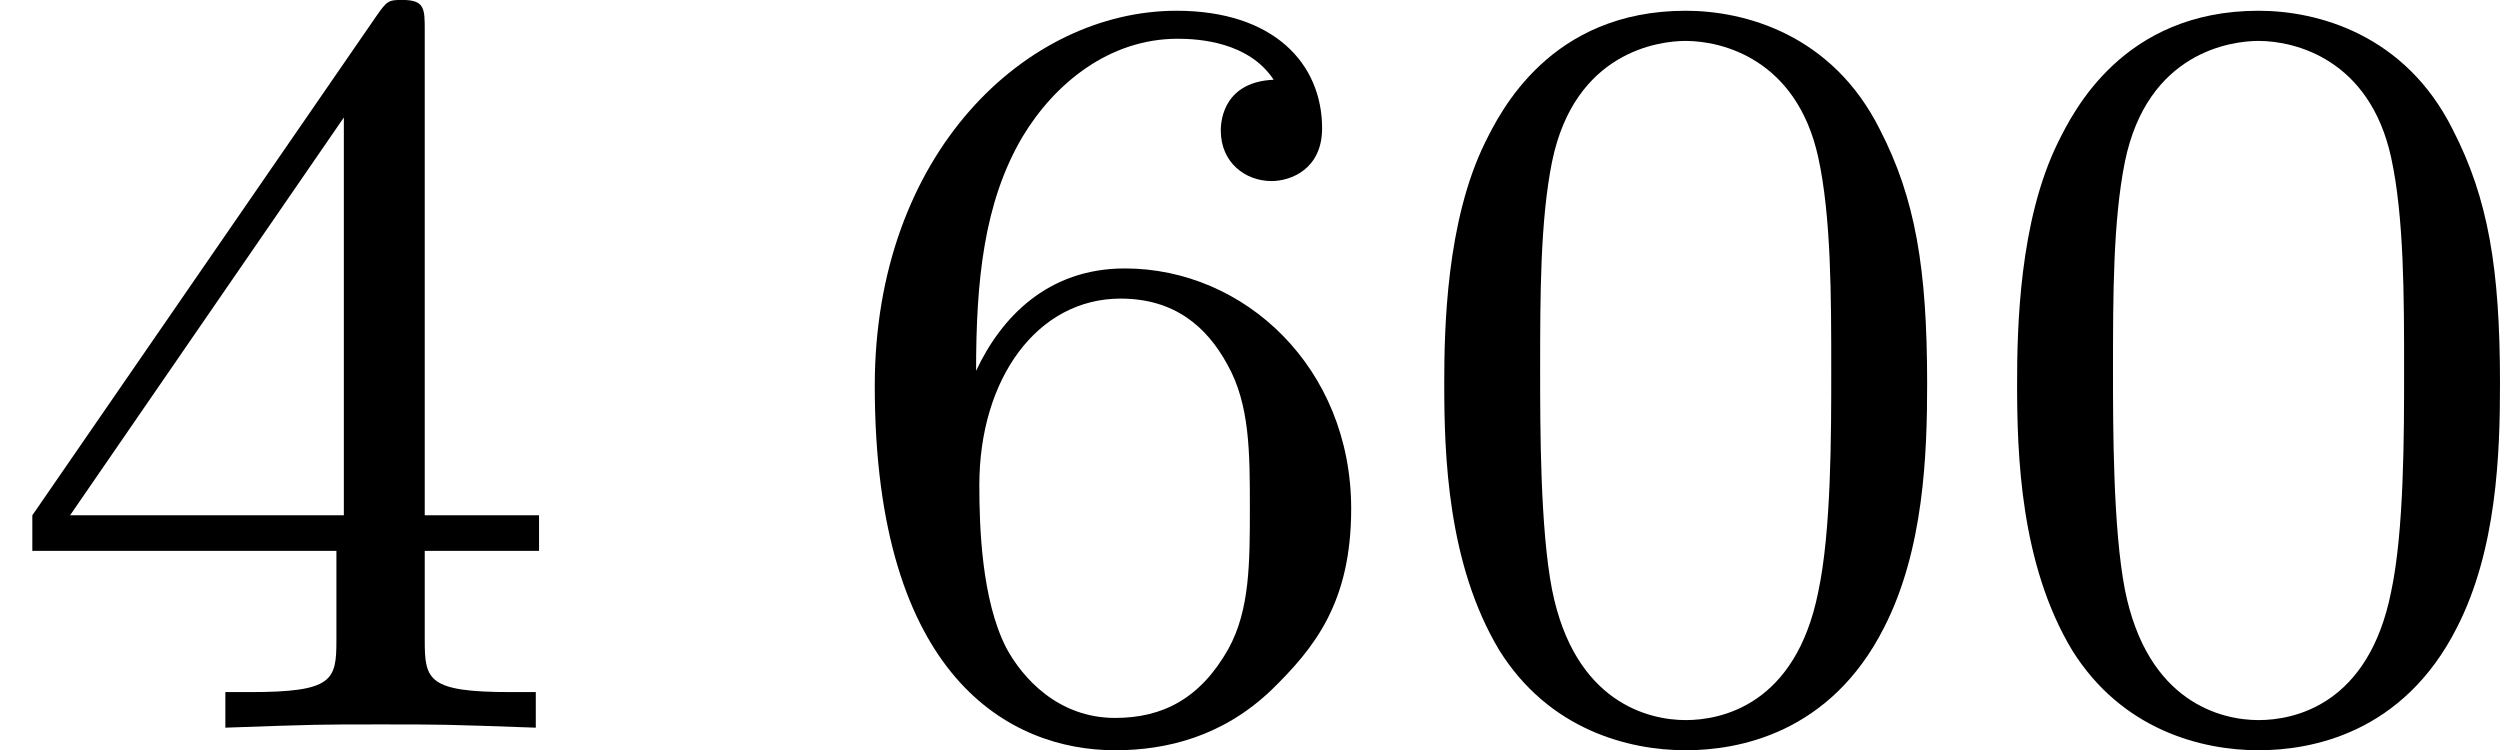 <?xml version='1.0' encoding='UTF-8'?>
<!-- This file was generated by dvisvgm 2.13.3 -->
<svg version='1.1' xmlns='http://www.w3.org/2000/svg' xmlns:xlink='http://www.w3.org/1999/xlink' width='36.964pt' height='11.094pt' viewBox='11.288 1.167 36.964 11.094'>
<defs>
<path id='g1-48' d='M3.897-2.542C3.897-3.395 3.81-3.913 3.547-4.423C3.196-5.125 2.55-5.3 2.112-5.3C1.108-5.3 .741-4.551 .63-4.328C.343-3.746 .327-2.957 .327-2.542C.327-2.016 .351-1.211 .733-.574C1.1 .016 1.69 .167 2.112 .167C2.495 .167 3.18 .048 3.579-.741C3.873-1.315 3.897-2.024 3.897-2.542ZM2.112-.056C1.841-.056 1.291-.183 1.124-1.02C1.036-1.474 1.036-2.224 1.036-2.638C1.036-3.188 1.036-3.746 1.124-4.184C1.291-4.997 1.913-5.077 2.112-5.077C2.383-5.077 2.933-4.941 3.092-4.216C3.188-3.778 3.188-3.18 3.188-2.638C3.188-2.168 3.188-1.451 3.092-1.004C2.925-.167 2.375-.056 2.112-.056Z'/>
<path id='g1-52' d='M3.14-5.157C3.14-5.316 3.14-5.38 2.973-5.38C2.869-5.38 2.861-5.372 2.782-5.26L.239-1.57V-1.307H2.487V-.646C2.487-.351 2.463-.263 1.849-.263H1.666V0C2.343-.024 2.359-.024 2.813-.024S3.284-.024 3.961 0V-.263H3.778C3.164-.263 3.14-.351 3.14-.646V-1.307H3.985V-1.57H3.14V-5.157ZM2.542-4.511V-1.57H.518L2.542-4.511Z'/>
<path id='g1-54' d='M1.1-2.638C1.1-3.3 1.156-3.881 1.443-4.368C1.682-4.766 2.088-5.093 2.59-5.093C2.75-5.093 3.116-5.069 3.3-4.79C2.941-4.774 2.909-4.503 2.909-4.415C2.909-4.176 3.092-4.041 3.284-4.041C3.427-4.041 3.658-4.129 3.658-4.431C3.658-4.91 3.3-5.3 2.582-5.3C1.474-5.3 .351-4.248 .351-2.527C.351-.367 1.355 .167 2.128 .167C2.511 .167 2.925 .064 3.284-.279C3.602-.59 3.873-.925 3.873-1.618C3.873-2.662 3.084-3.395 2.2-3.395C1.626-3.395 1.283-3.029 1.1-2.638ZM2.128-.072C1.706-.072 1.443-.367 1.323-.59C1.14-.948 1.124-1.49 1.124-1.793C1.124-2.582 1.554-3.172 2.168-3.172C2.566-3.172 2.805-2.965 2.957-2.686C3.124-2.391 3.124-2.032 3.124-1.626S3.124-.869 2.965-.582C2.758-.215 2.479-.072 2.128-.072Z'/>
</defs>
<g id='page1' transform='matrix(2 0 0 2 0 0)'>
<use x='5.644' y='5.963' xlink:href='#g1-52'/>
<use x='11.76' y='5.963' xlink:href='#g1-54'/>
<use x='15.994' y='5.963' xlink:href='#g1-48'/>
<use x='20.229' y='5.963' xlink:href='#g1-48'/>
</g>
</svg>